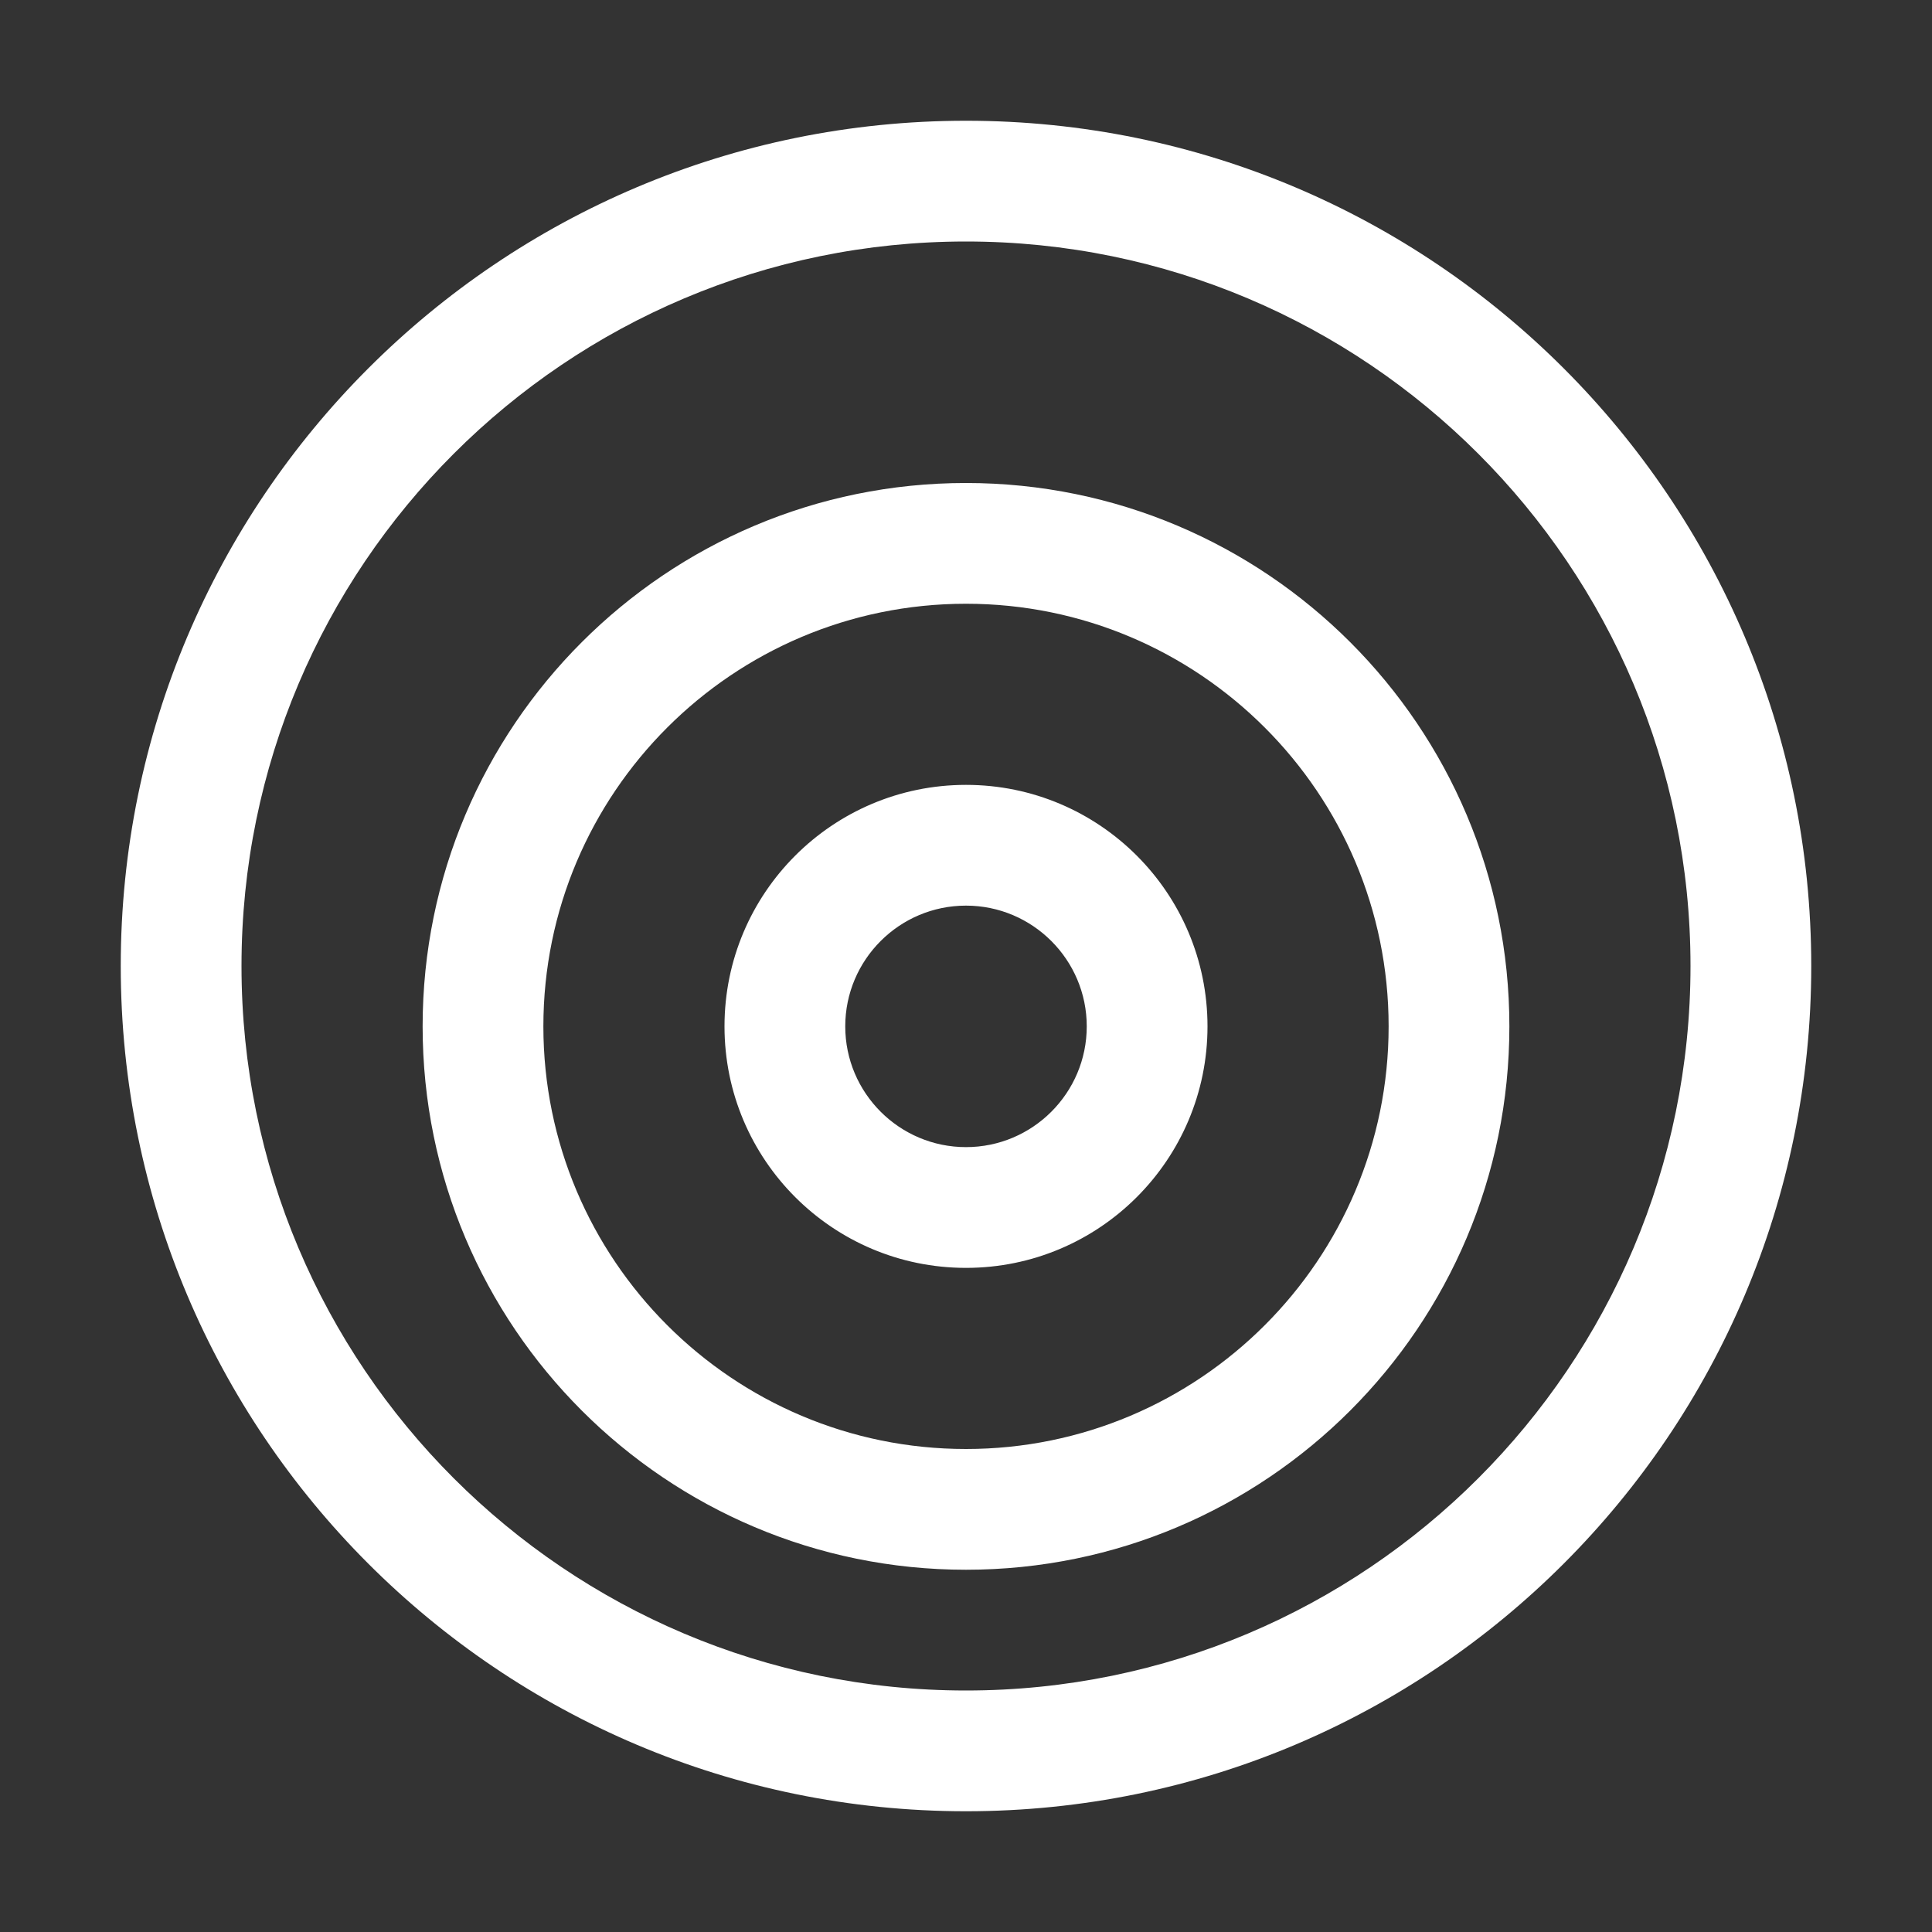 <svg width="64" height="64" viewBox="0 0 64 64" fill="none" xmlns="http://www.w3.org/2000/svg">
<rect x="0" y="0" width="64" height="64" fill="#333333" stroke="none"/>
<path d="M32 4C16.536 4 4 16.536 4 32C4 47.464 16.536 60 32 60C47.464 60 60 47.464 60 32C60 16.536 47.464 4 32 4ZM32 8C45.252 8 56 18.748 56 32C56 45.252 45.252 56 32 56C18.748 56 8 45.252 8 32C8 18.748 18.748 8 32 8ZM32 16C22.06 16 14 24.06 14 34C14 43.94 22.06 52 32 52C41.94 52 50 43.94 50 34C50 24.06 41.94 16 32 16ZM32 20C39.728 20 46 26.272 46 34C46 41.728 39.728 48 32 48C24.272 48 18 41.728 18 34C18 26.272 24.272 20 32 20ZM32 26C27.582 26 24 29.582 24 34C24 38.418 27.582 42 32 42C36.418 42 40 38.418 40 34C40 29.582 36.418 26 32 26ZM32 30C34.206 30 36 31.794 36 34C36 36.206 34.206 38 32 38C29.794 38 28 36.206 28 34C28 31.794 29.794 30 32 30Z" fill="white"/>
</svg>